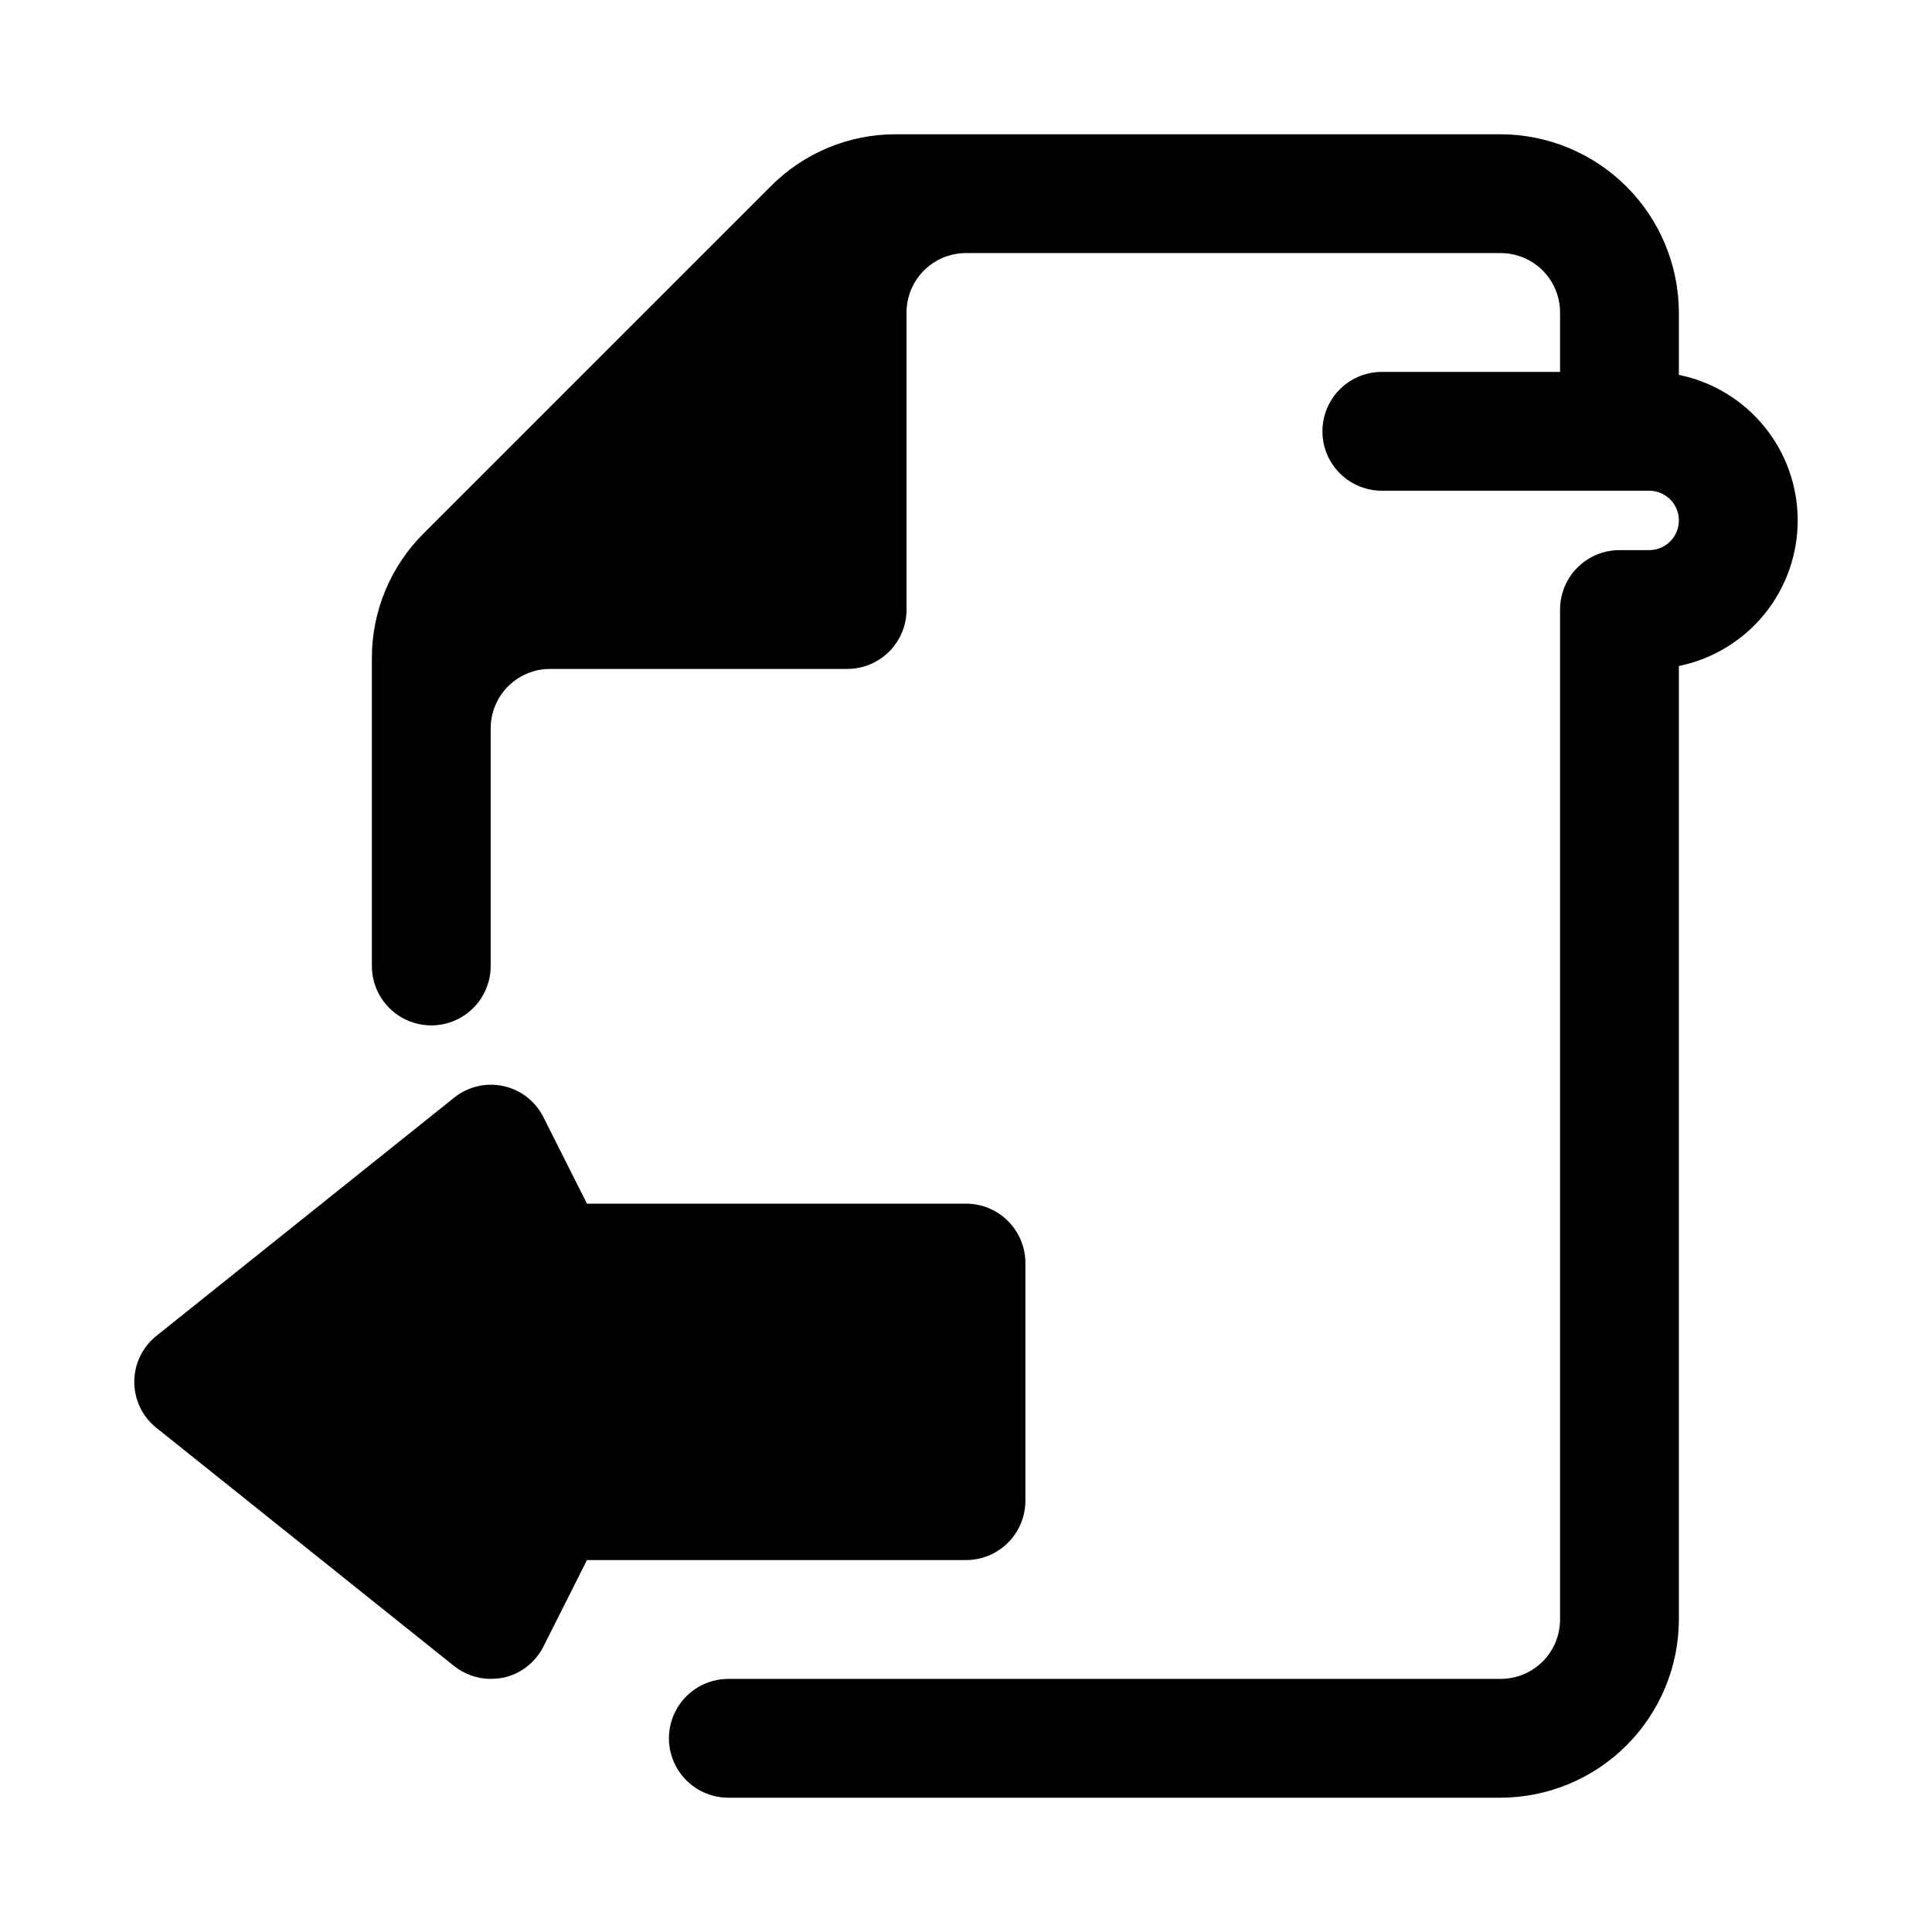 <?xml version="1.0" encoding="UTF-8"?>
<!-- Uploaded to: ICON Repo, www.svgrepo.com, Generator: ICON Repo Mixer Tools -->
<svg fill="#000000" width="800px" height="800px" version="1.1" viewBox="144 144 512 512" xmlns="http://www.w3.org/2000/svg">
 <g>
  <path d="m620.41 281.92c0.004 9.074-3.129 17.871-8.867 24.898s-13.73 11.859-22.621 13.676v252.69c-0.035 12.516-5.023 24.508-13.875 33.355-8.848 8.852-20.84 13.84-33.355 13.875h-204.67c-5.625 0-10.824-3-13.637-7.871-2.812-4.871-2.812-10.871 0-15.742 2.812-4.871 8.012-7.875 13.637-7.875h204.67c4.176 0 8.18-1.656 11.133-4.609s4.609-6.957 4.609-11.133v-267.65c0-4.176 1.66-8.18 4.613-11.133s6.957-4.613 11.133-4.613h7.871c4.348 0 7.871-3.523 7.871-7.871 0-4.348-3.523-7.871-7.871-7.871h-70.848c-5.625 0-10.824-3-13.637-7.871-2.812-4.871-2.812-10.875 0-15.746 2.812-4.871 8.012-7.871 13.637-7.871h47.23v-15.746c0-4.176-1.656-8.18-4.609-11.133-2.953-2.949-6.957-4.609-11.133-4.609h-141.7c-4.176 0-8.18 1.66-11.133 4.609-2.953 2.953-4.613 6.957-4.613 11.133v78.723c0 4.176-1.656 8.18-4.609 11.133s-6.957 4.609-11.133 4.609h-78.723c-4.176 0-8.18 1.66-11.133 4.613s-4.609 6.957-4.609 11.133v62.977c0 5.625-3 10.82-7.871 13.633-4.871 2.812-10.875 2.812-15.746 0-4.871-2.812-7.871-8.008-7.871-13.633v-81.398c-0.066-12.539 4.93-24.57 13.855-33.379l91.789-91.789-0.004 0.004c8.809-8.926 20.84-13.922 33.379-13.855h160.12c12.516 0.039 24.508 5.027 33.355 13.875 8.852 8.852 13.84 20.84 13.875 33.355v16.531c8.891 1.816 16.883 6.648 22.621 13.676 5.738 7.027 8.871 15.824 8.867 24.898z"/>
  <path d="m415.74 478.72v62.977c0 4.176-1.66 8.18-4.609 11.133-2.953 2.953-6.957 4.609-11.133 4.609h-100.45l-11.492 22.832c-2.113 4.262-6.055 7.336-10.707 8.344-1.094 0.184-2.199 0.285-3.305 0.312-3.551-0.02-6.992-1.238-9.762-3.461l-78.719-62.977c-3.777-2.957-5.981-7.488-5.981-12.281s2.203-9.324 5.981-12.281l78.719-62.977c3.676-2.988 8.512-4.141 13.137-3.129 4.629 1.012 8.543 4.074 10.637 8.324l11.492 22.832h100.45c4.176 0 8.18 1.656 11.133 4.609 2.949 2.953 4.609 6.957 4.609 11.133z"/>
 </g>
</svg>